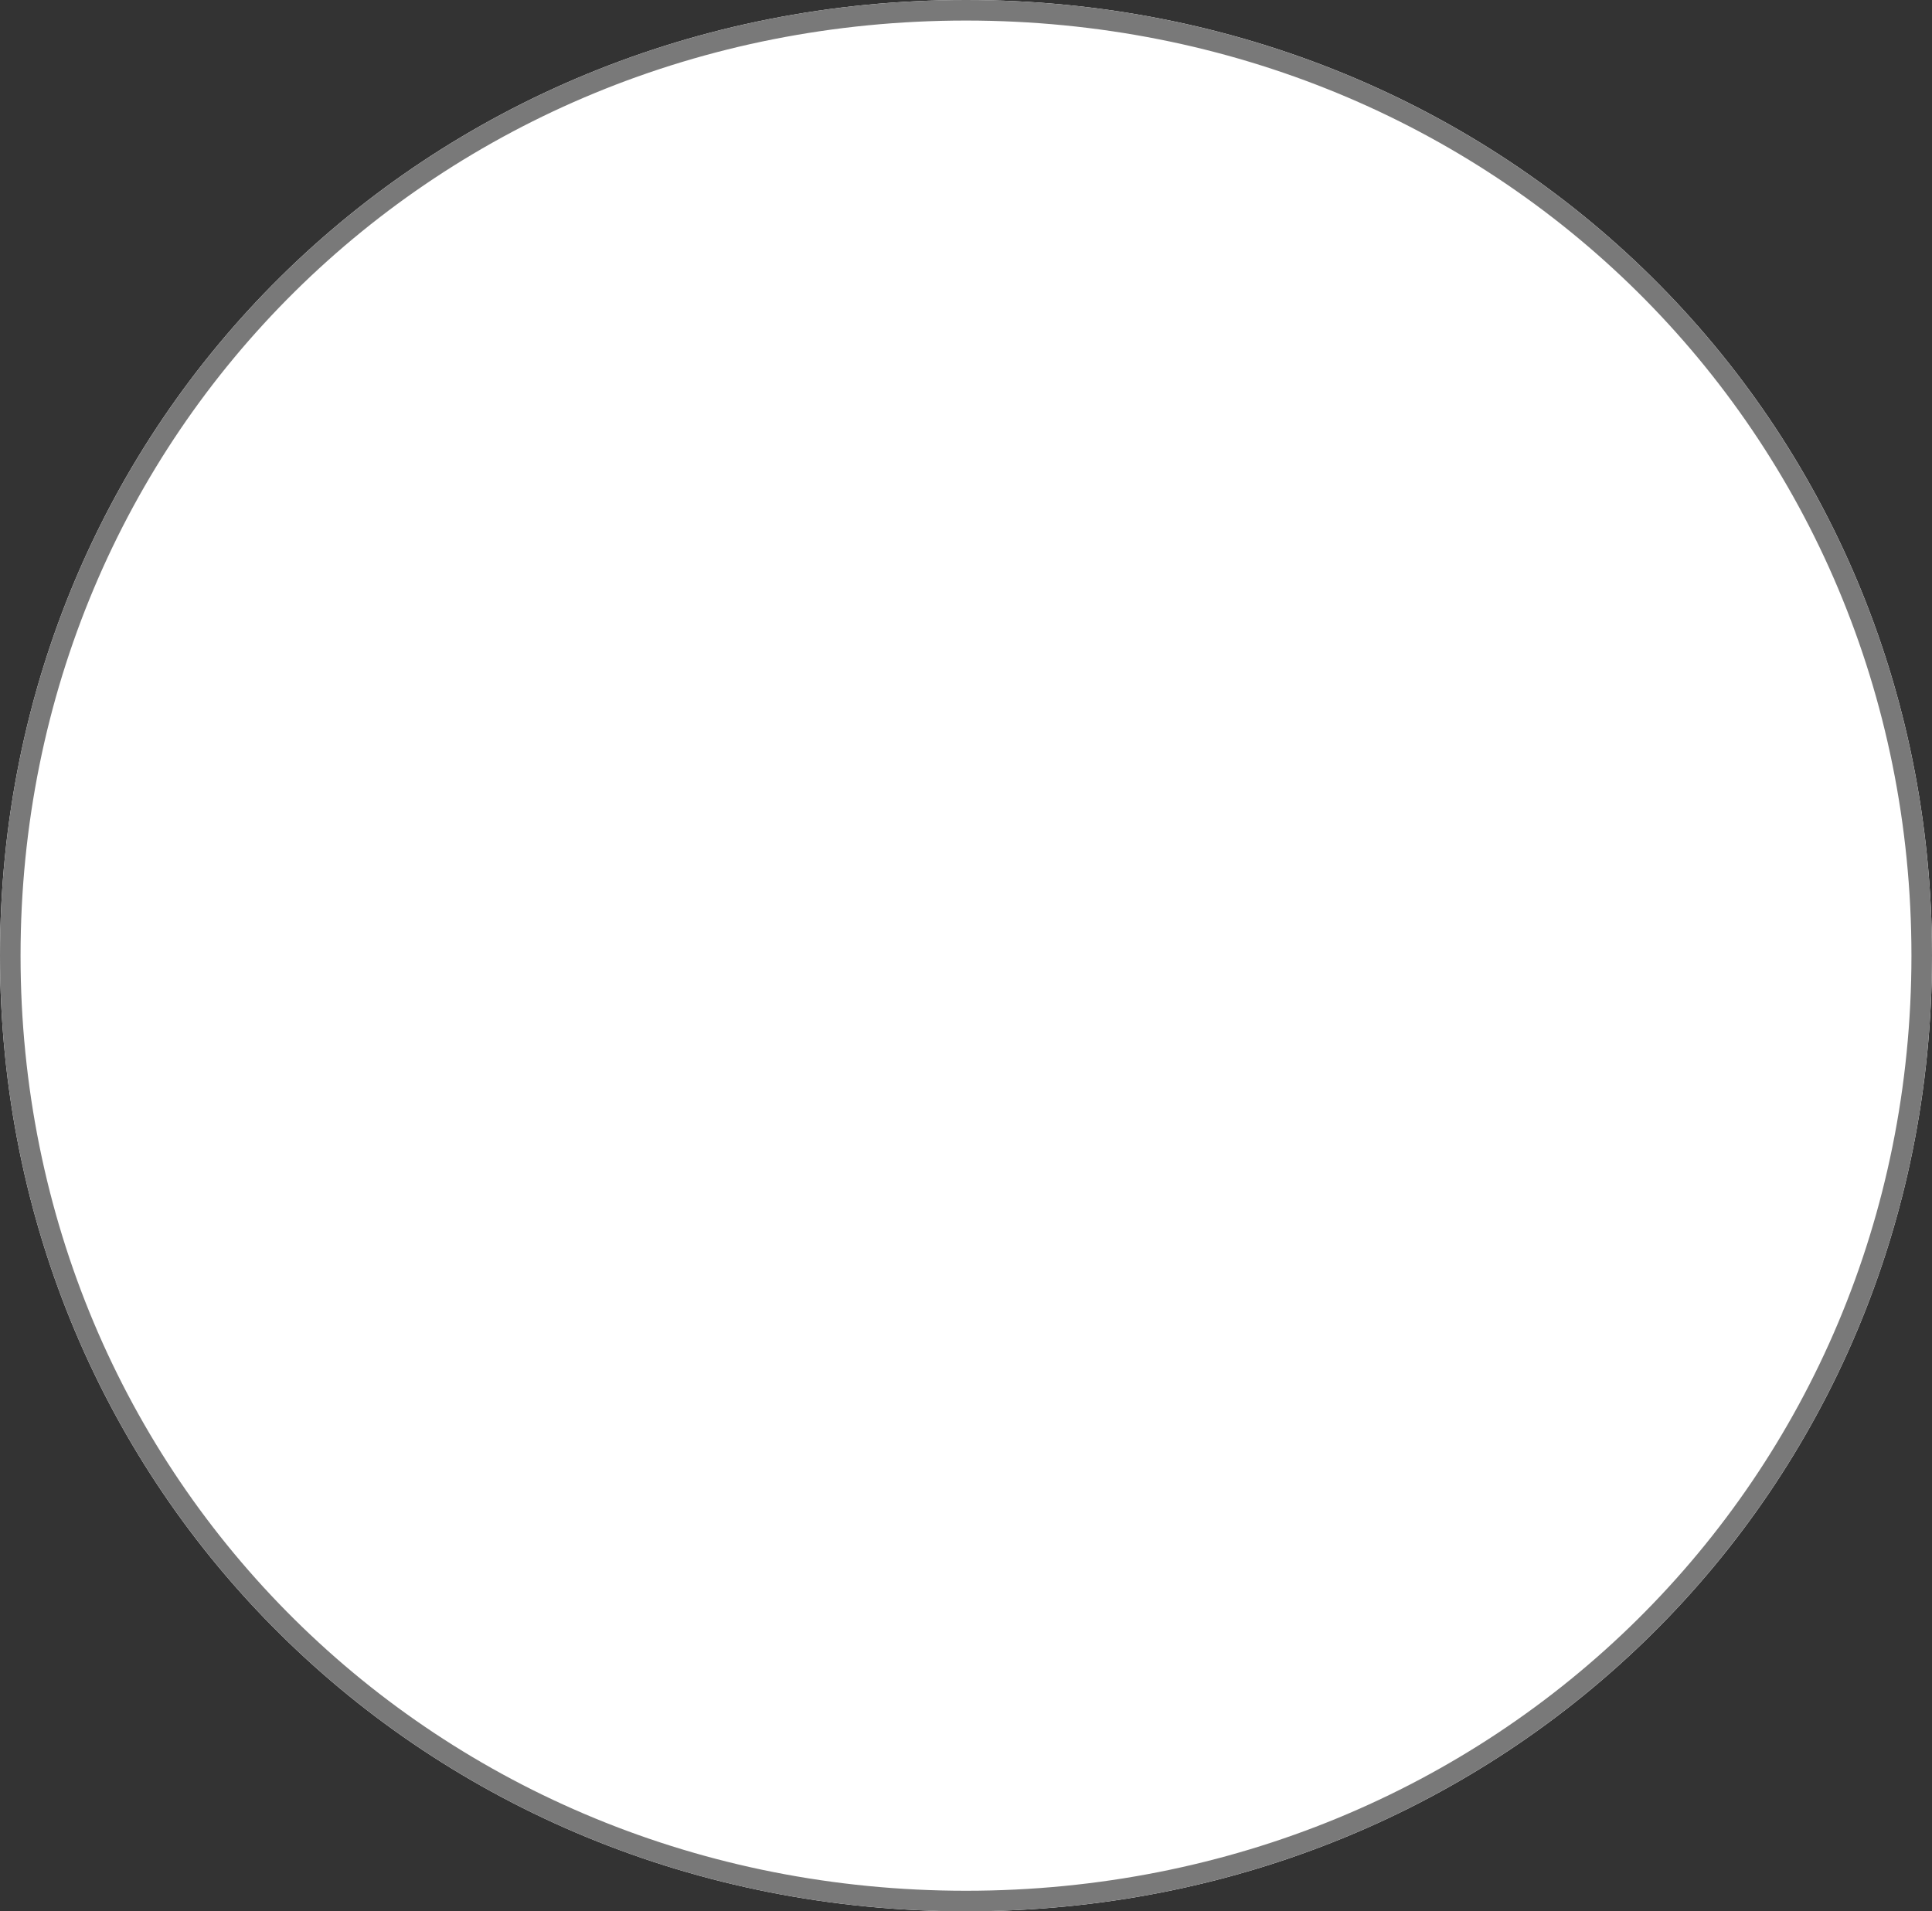 ﻿<?xml version="1.0" encoding="utf-8"?>
<svg version="1.1" xmlns:xlink="http://www.w3.org/1999/xlink" width="94px" height="93px" xmlns="http://www.w3.org/2000/svg">
  <rect width="100%" height="100%" fill="#333333" stroke="none"/>
  <g transform="matrix(1 0 0 1 -77 -2351 )">
    <path d="M 124 2351  C 150.32 2351  171 2371.46  171 2397.5  C 171 2423.54  150.32 2444  124 2444  C 97.68 2444  77 2423.54  77 2397.5  C 77 2371.46  97.68 2351  124 2351  Z " fill-rule="nonzero" fill="#ffffff" stroke="none" />
    <path d="M 124 2351.5  C 150.04 2351.5  170.5 2371.74  170.5 2397.5  C 170.5 2423.26  150.04 2443.5  124 2443.5  C 97.96 2443.5  77.5 2423.26  77.5 2397.5  C 77.5 2371.74  97.96 2351.5  124 2351.5  Z " stroke-width="1" stroke="#797979" fill="none" />
  </g>
</svg>